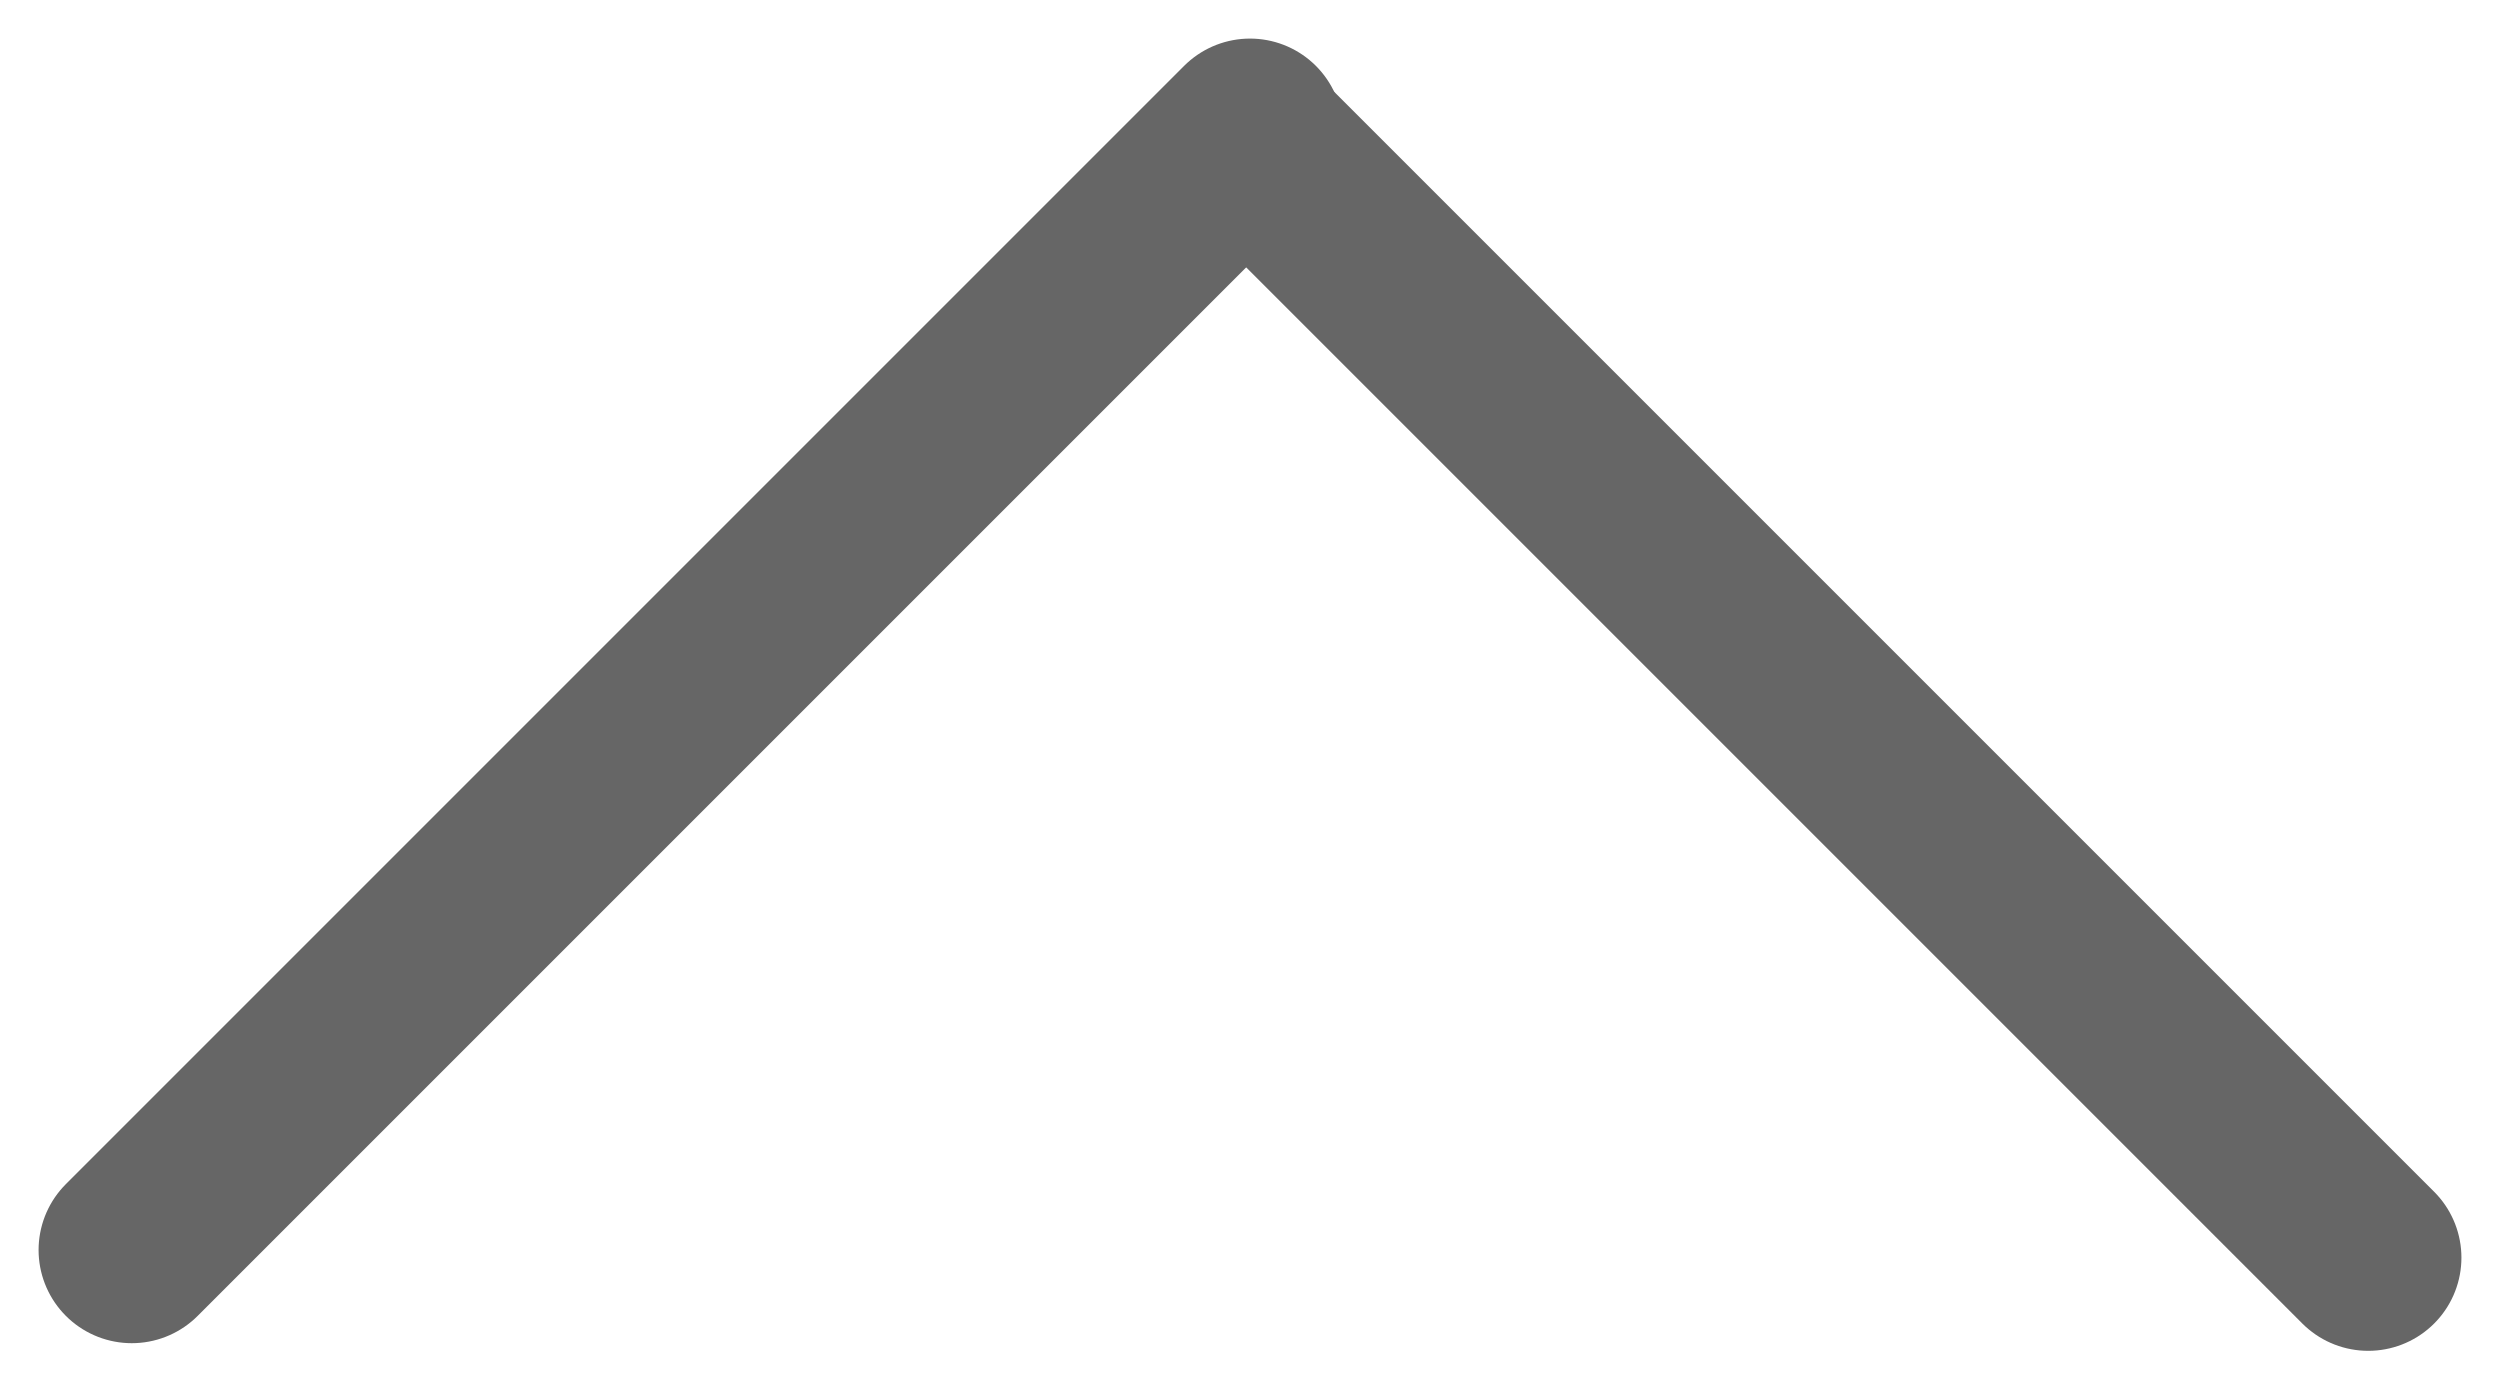 <svg xmlns="http://www.w3.org/2000/svg" width="26.828" height="14.91" viewBox="0 0 26.828 14.91"><g transform="translate(-237.871 -77.782)"><line x1="12" y2="12" transform="translate(239.285 79.196)" fill="none" stroke="#666" stroke-linecap="round" stroke-miterlimit="10" stroke-width="2"/><line x2="12" y2="12" transform="translate(251.285 79.278)" fill="none" stroke="#666" stroke-linecap="round" stroke-miterlimit="10" stroke-width="2"/></g></svg>